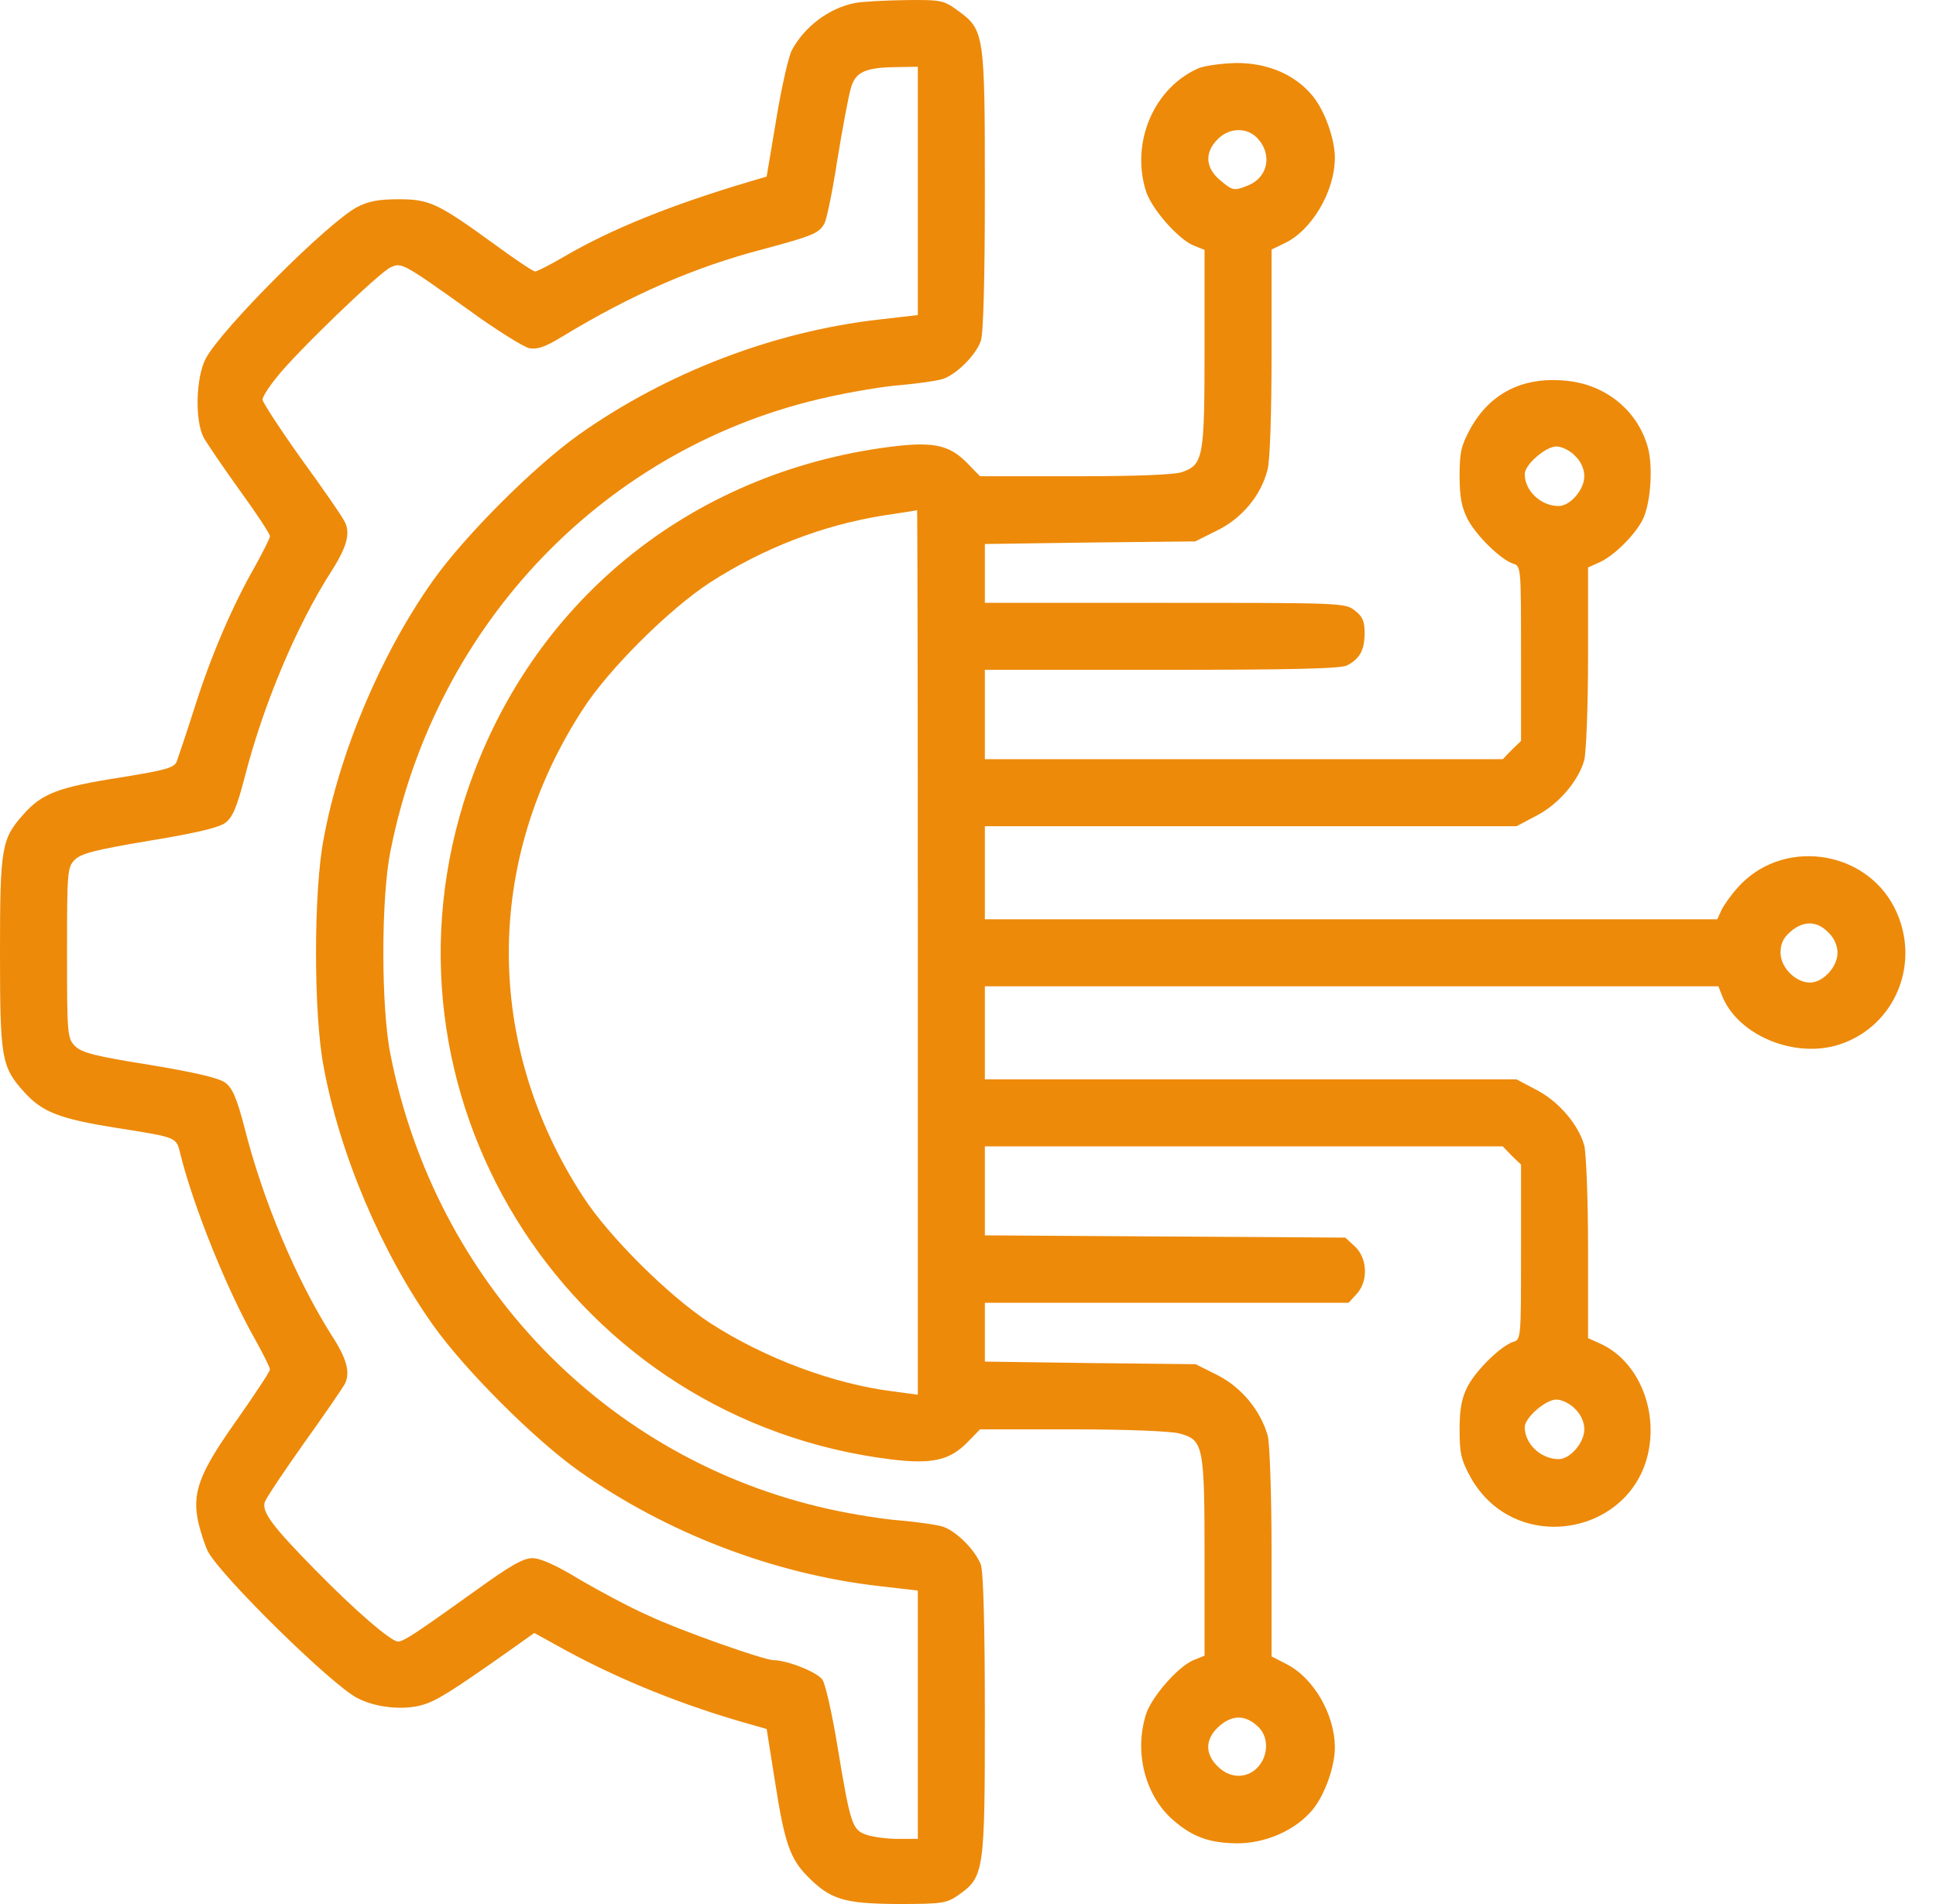 <svg width="61" height="60" viewBox="0 0 61 60" fill="none" xmlns="http://www.w3.org/2000/svg">
<path d="M26.925 0.097C26.115 0.261 25.353 0.836 24.954 1.575C24.848 1.763 24.625 2.748 24.461 3.745L24.156 5.564L23.64 5.716C21.153 6.455 19.264 7.218 17.797 8.074C17.34 8.344 16.918 8.555 16.859 8.555C16.8 8.555 16.202 8.156 15.533 7.664C13.785 6.397 13.527 6.279 12.553 6.279C11.943 6.279 11.615 6.338 11.251 6.526C10.324 7.018 6.957 10.386 6.476 11.312C6.171 11.911 6.136 13.248 6.417 13.788C6.523 13.976 7.039 14.738 7.555 15.454C8.083 16.181 8.506 16.826 8.506 16.897C8.506 16.955 8.294 17.378 8.048 17.824C7.321 19.091 6.64 20.686 6.136 22.282C5.878 23.091 5.62 23.854 5.573 23.983C5.502 24.194 5.244 24.264 3.801 24.499C1.842 24.804 1.326 25.004 0.751 25.649C0.047 26.435 0 26.681 0 30.025C0 33.368 0.047 33.615 0.751 34.401C1.326 35.046 1.877 35.257 3.649 35.539C5.631 35.856 5.549 35.82 5.69 36.395C6.112 38.073 7.168 40.678 8.048 42.226C8.294 42.672 8.506 43.094 8.506 43.153C8.506 43.223 8.036 43.927 7.462 44.748C6.253 46.45 6.03 47.06 6.265 48.045C6.347 48.362 6.476 48.749 6.558 48.902C6.992 49.699 10.465 53.113 11.263 53.512C11.826 53.806 12.671 53.899 13.281 53.735C13.738 53.606 14.149 53.36 16.19 51.917L16.835 51.459L17.516 51.835C19.252 52.808 21.165 53.606 23.218 54.216L24.156 54.486L24.426 56.187C24.719 58.064 24.895 58.569 25.435 59.12C26.162 59.859 26.585 59.988 28.274 60C29.705 60 29.823 59.977 30.198 59.718C31.008 59.144 31.031 59.003 31.031 54.052C31.031 51.213 30.984 49.512 30.902 49.3C30.726 48.843 30.116 48.233 29.694 48.104C29.494 48.045 28.908 47.963 28.391 47.916C27.875 47.881 26.843 47.717 26.104 47.552C19.1 45.992 13.738 40.443 12.307 33.251C12.002 31.773 12.002 28.277 12.307 26.799C13.738 19.607 19.123 14.034 26.104 12.509C26.843 12.345 27.875 12.169 28.391 12.134C28.908 12.087 29.494 12.005 29.694 11.946C30.116 11.817 30.738 11.207 30.902 10.749C30.984 10.538 31.031 8.837 31.031 6.033C31.031 1.047 31.019 0.941 30.175 0.331C29.729 0.003 29.647 -0.009 28.52 0.003C27.863 0.014 27.148 0.05 26.925 0.097ZM28.919 6.021V9.928L27.699 10.069C24.391 10.444 21.012 11.735 18.243 13.694C16.824 14.703 14.653 16.873 13.644 18.293C12.014 20.592 10.7 23.69 10.195 26.447C9.878 28.101 9.878 31.949 10.195 33.603C10.7 36.36 12.014 39.457 13.644 41.757C14.653 43.176 16.824 45.347 18.243 46.356C21.012 48.315 24.391 49.605 27.699 49.981L28.919 50.122V54.028V57.947H28.286C27.945 57.947 27.5 57.888 27.3 57.818C26.855 57.665 26.796 57.513 26.385 55.014C26.221 54.017 26.01 53.078 25.916 52.937C25.775 52.703 24.801 52.316 24.379 52.316C24.074 52.316 21.446 51.389 20.425 50.908C19.839 50.65 18.877 50.133 18.255 49.77C17.528 49.324 17.023 49.101 16.777 49.101C16.483 49.101 16.061 49.347 15.005 50.11C13.105 51.471 12.717 51.729 12.541 51.729C12.319 51.729 11.192 50.755 9.949 49.488C8.576 48.092 8.248 47.646 8.341 47.341C8.388 47.2 8.94 46.379 9.562 45.499C10.195 44.619 10.77 43.775 10.852 43.634C11.052 43.27 10.934 42.824 10.453 42.085C9.339 40.325 8.294 37.862 7.708 35.551C7.462 34.6 7.321 34.283 7.098 34.119C6.898 33.967 6.124 33.791 4.716 33.556C3.003 33.286 2.569 33.169 2.37 32.97C2.123 32.723 2.112 32.618 2.112 30.025C2.112 27.456 2.123 27.326 2.358 27.092C2.558 26.892 3.027 26.775 4.705 26.494C6.136 26.259 6.898 26.083 7.098 25.93C7.321 25.766 7.462 25.449 7.708 24.499C8.294 22.211 9.339 19.712 10.465 17.964C10.934 17.225 11.052 16.779 10.852 16.427C10.782 16.275 10.172 15.395 9.491 14.457C8.822 13.518 8.271 12.673 8.271 12.591C8.271 12.509 8.47 12.192 8.729 11.876C9.327 11.113 11.955 8.579 12.307 8.426C12.647 8.262 12.706 8.297 14.747 9.752C15.615 10.386 16.483 10.925 16.671 10.972C16.929 11.019 17.176 10.937 17.692 10.62C19.897 9.283 21.857 8.426 24.05 7.851C25.623 7.429 25.81 7.347 25.975 7.042C26.045 6.925 26.233 6.021 26.385 5.024C26.549 4.027 26.737 3.018 26.808 2.783C26.948 2.267 27.265 2.126 28.251 2.115L28.919 2.103V6.021Z" fill="#ED8A0A"/>
<path d="M37.765 2.15C36.369 2.76 35.63 4.461 36.099 5.998C36.264 6.561 37.108 7.523 37.601 7.734L37.953 7.875V10.984C37.953 14.421 37.918 14.644 37.237 14.879C37.003 14.961 35.759 15.008 33.87 15.008H30.879L30.48 14.597C29.881 13.987 29.365 13.893 27.781 14.116C21.446 15.031 16.495 19.243 14.606 25.297C11.65 34.87 18.102 44.772 28.098 45.992C29.377 46.145 29.928 46.016 30.48 45.452L30.879 45.042H33.8C35.466 45.042 36.909 45.1 37.155 45.171C37.918 45.37 37.953 45.546 37.953 49.066V52.175L37.601 52.316C37.108 52.527 36.264 53.489 36.099 54.052C35.736 55.248 36.088 56.586 36.956 57.349C37.578 57.888 38.094 58.076 38.974 58.088C39.889 58.088 40.816 57.677 41.355 57.032C41.742 56.562 42.059 55.671 42.059 55.072C42.059 54.028 41.39 52.867 40.522 52.433L40.065 52.198V48.937C40.065 47.083 40.006 45.499 39.947 45.253C39.724 44.455 39.126 43.728 38.375 43.341L37.671 42.989L34.351 42.953L31.031 42.907V41.98V41.053H36.756H42.493L42.74 40.783C43.115 40.384 43.092 39.657 42.693 39.281L42.388 39L36.709 38.965L31.031 38.929V37.533V36.125H39.185H47.35L47.632 36.419L47.925 36.7V39.457C47.925 42.156 47.925 42.214 47.679 42.285C47.292 42.414 46.529 43.153 46.247 43.681C46.06 44.044 45.989 44.373 45.989 45.042C45.989 45.793 46.036 46.004 46.33 46.543C47.784 49.16 51.761 48.327 51.996 45.347C52.102 44.044 51.445 42.789 50.401 42.332L50.037 42.167V39.352C50.037 37.78 49.978 36.348 49.919 36.102C49.732 35.433 49.11 34.706 48.406 34.342L47.784 34.014H39.408H31.031V32.547V31.081H42.587H54.143L54.249 31.351C54.73 32.618 56.548 33.38 57.968 32.911C59.739 32.324 60.549 30.306 59.692 28.605C58.742 26.74 56.114 26.411 54.741 27.983C54.53 28.218 54.307 28.535 54.237 28.687L54.108 28.969H42.564H31.031V27.502V26.036H39.408H47.784L48.406 25.707C49.11 25.344 49.732 24.616 49.919 23.948C49.978 23.701 50.037 22.27 50.037 20.698V17.882L50.401 17.718C50.846 17.518 51.492 16.885 51.75 16.392C52.008 15.899 52.09 14.726 51.926 14.116C51.609 12.931 50.565 12.087 49.286 11.993C47.96 11.876 46.94 12.403 46.33 13.506C46.036 14.046 45.989 14.257 45.989 15.008C45.989 15.677 46.06 16.005 46.247 16.369C46.529 16.897 47.292 17.636 47.679 17.765C47.925 17.835 47.925 17.894 47.925 20.592V23.349L47.632 23.631L47.35 23.924H39.185H31.031V22.516V21.108H36.615C40.628 21.108 42.259 21.073 42.446 20.968C42.845 20.756 42.986 20.498 42.998 19.971C42.998 19.583 42.939 19.431 42.693 19.243C42.388 18.997 42.27 18.997 36.709 18.997H31.031V18.07V17.143L34.351 17.096L37.66 17.061L38.34 16.721C39.126 16.345 39.736 15.606 39.936 14.808C40.018 14.527 40.065 12.978 40.065 11.089V7.863L40.475 7.664C41.332 7.265 42.059 6.021 42.059 4.977C42.059 4.379 41.742 3.487 41.355 3.018C40.804 2.349 39.947 1.985 38.962 1.985C38.504 1.997 37.965 2.068 37.765 2.15ZM39.595 4.332C40.112 4.848 39.959 5.611 39.29 5.857C38.88 6.021 38.833 6.009 38.434 5.669C37.976 5.282 37.953 4.801 38.364 4.39C38.715 4.027 39.267 4.003 39.595 4.332ZM49.626 14.363C49.814 14.539 49.919 14.785 49.919 15.008C49.919 15.43 49.474 15.946 49.11 15.946C48.547 15.946 48.042 15.465 48.042 14.938C48.042 14.644 48.699 14.069 49.04 14.069C49.204 14.069 49.474 14.198 49.626 14.363ZM28.919 30.001V43.951L28.133 43.845C26.244 43.61 24.074 42.789 22.385 41.698C21.082 40.853 19.182 38.965 18.372 37.709C15.252 32.923 15.252 27.127 18.372 22.34C19.17 21.097 21.082 19.196 22.361 18.363C24.051 17.272 25.928 16.545 27.863 16.24C28.415 16.158 28.872 16.087 28.896 16.076C28.908 16.064 28.919 22.34 28.919 30.001ZM57.604 29.38C57.792 29.555 57.897 29.802 57.897 30.025C57.897 30.471 57.44 30.963 57.029 30.963C56.572 30.963 56.102 30.482 56.102 30.025C56.102 29.743 56.184 29.555 56.419 29.356C56.83 29.004 57.252 29.016 57.604 29.38ZM49.626 44.396C49.814 44.572 49.919 44.819 49.919 45.042C49.919 45.464 49.474 45.98 49.11 45.98C48.547 45.98 48.042 45.499 48.042 44.971C48.042 44.678 48.699 44.103 49.04 44.103C49.204 44.103 49.474 44.232 49.626 44.396ZM39.619 54.392C39.912 54.65 39.971 55.096 39.783 55.471C39.49 56.035 38.821 56.128 38.364 55.659C37.941 55.248 37.976 54.767 38.446 54.369C38.845 54.04 39.232 54.04 39.619 54.392Z" fill="#ED8A0A"/>
</svg>
